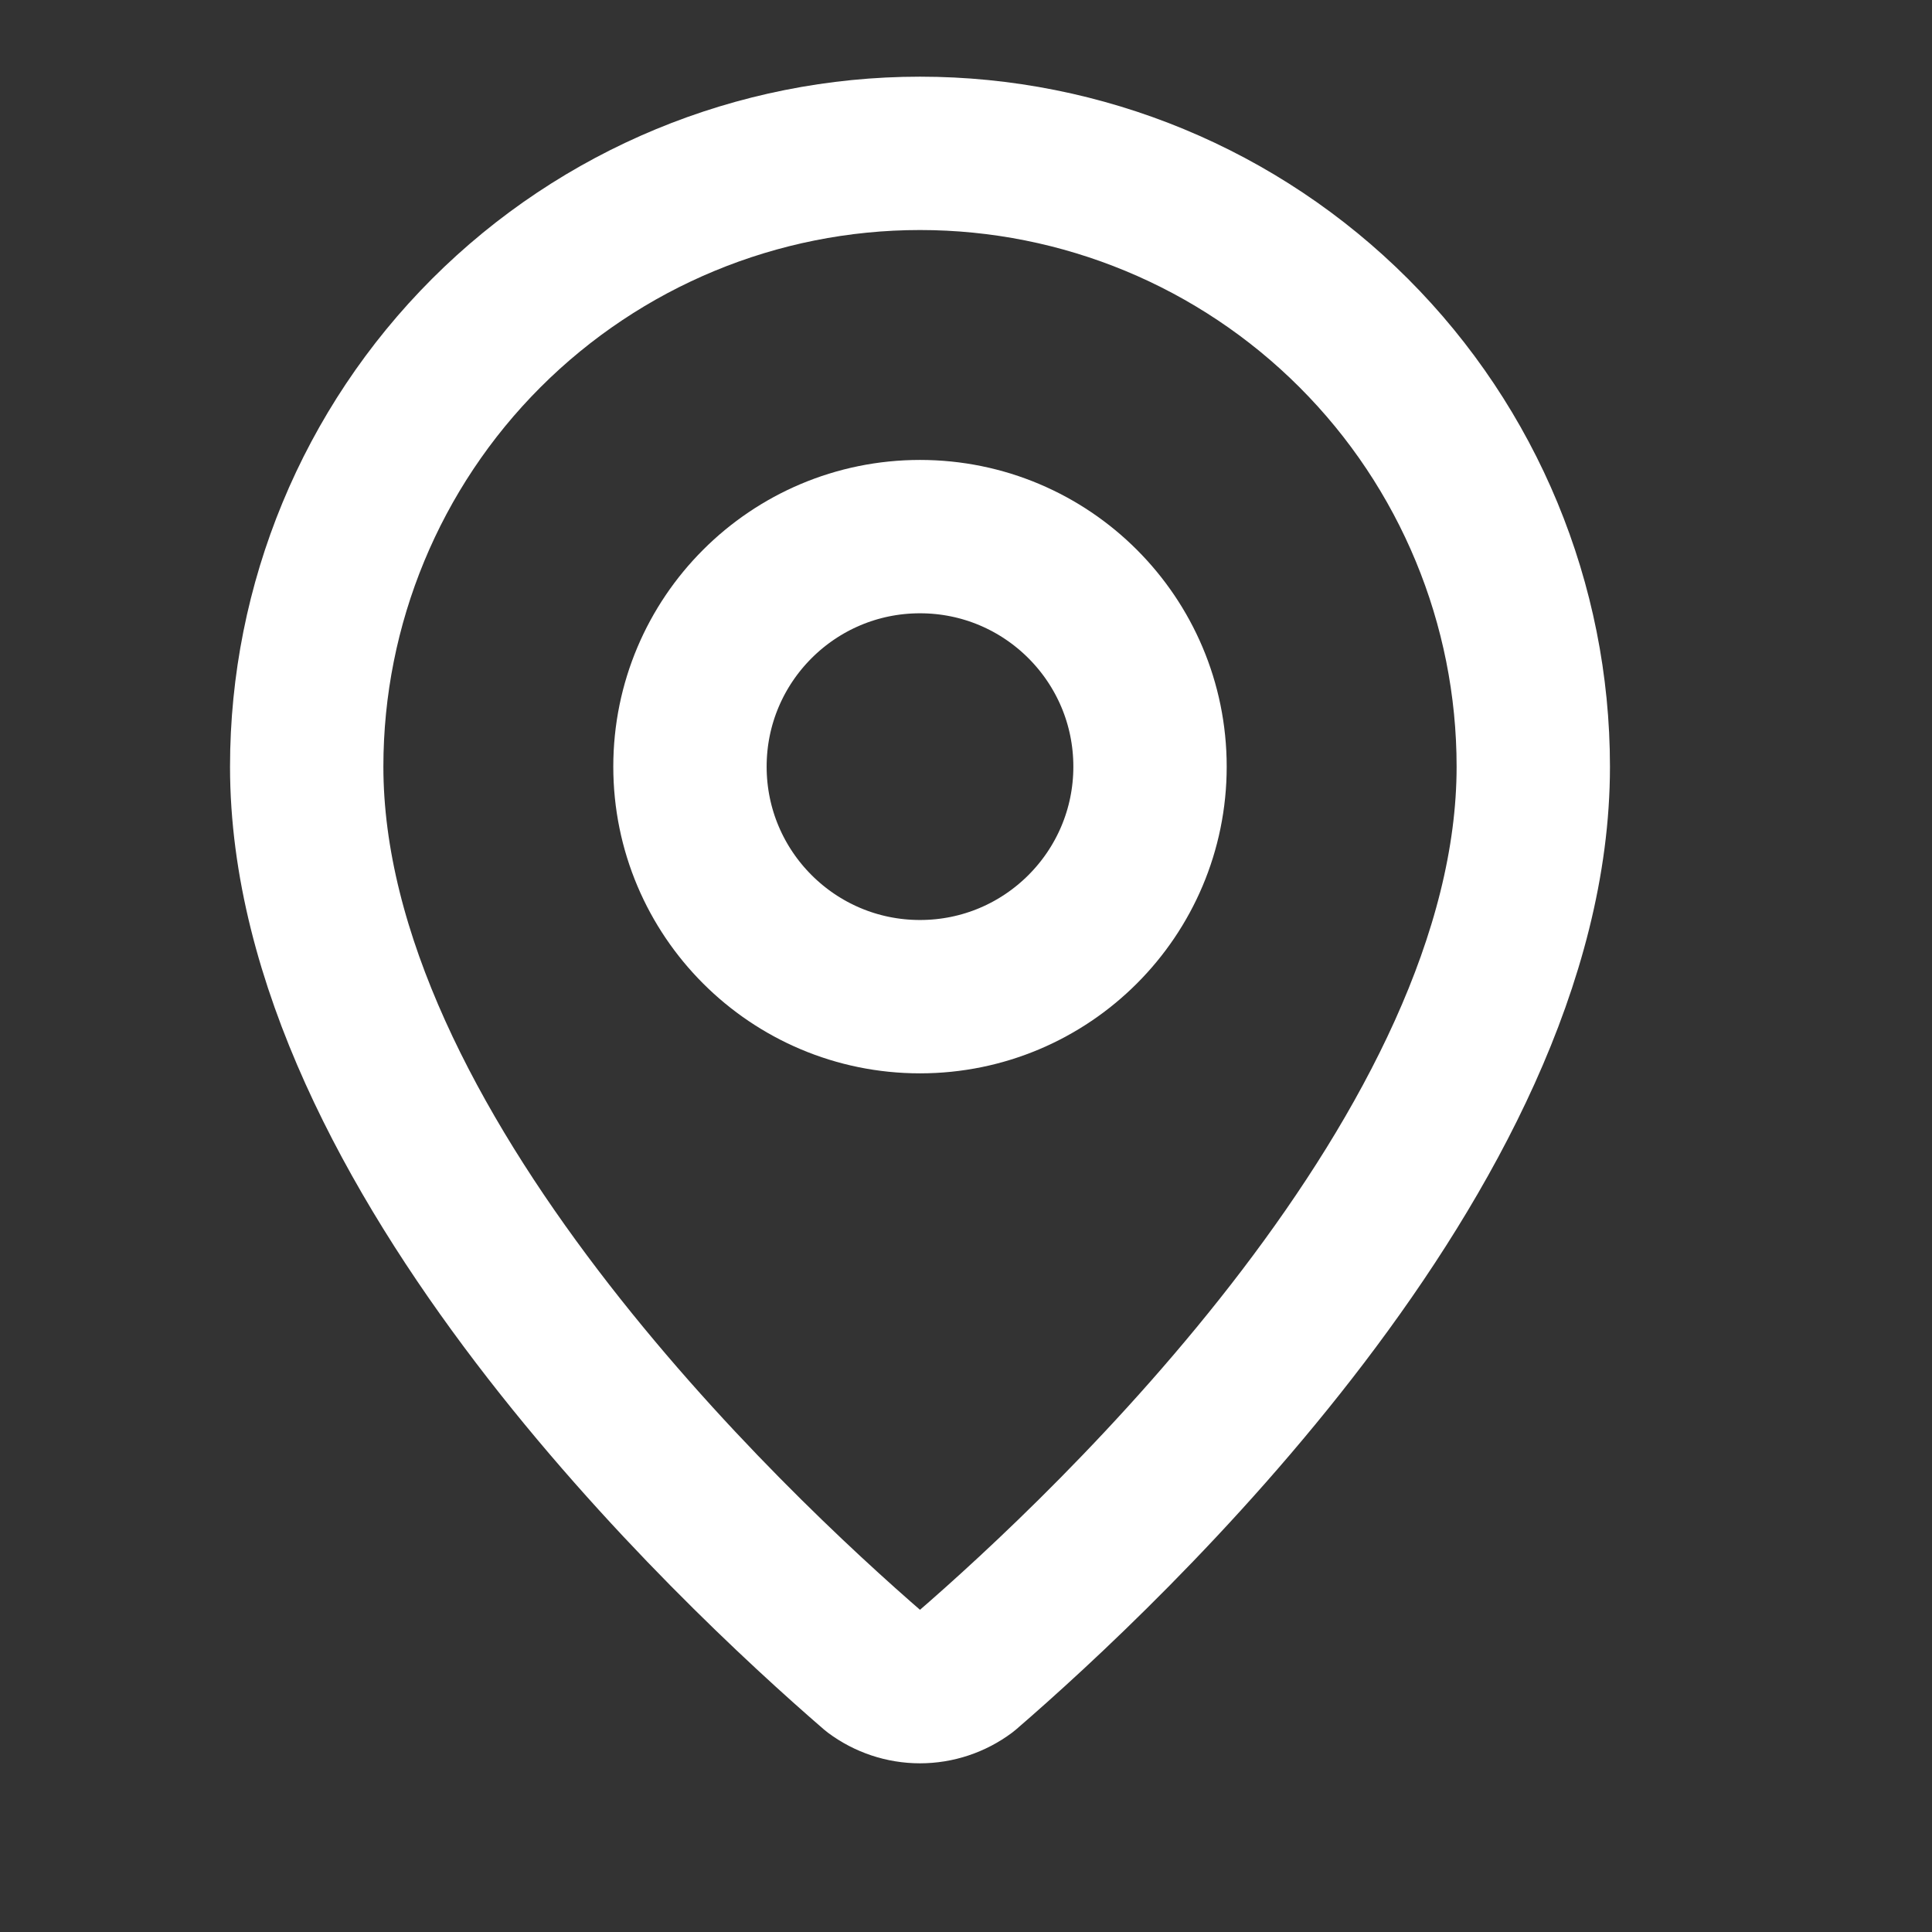 <?xml version="1.0" encoding="utf-8"?>
<svg xmlns="http://www.w3.org/2000/svg" fill="none" height="100%" overflow="visible" preserveAspectRatio="none" style="display: block;" viewBox="0 0 16 16" width="100%">
<rect x="0" y="0" width="16" height="16" fill="#333333" stroke="none"/>
<g id="lucide/map-pin">
<g id="Vector">
<path d="M12.698 6.349C12.698 9.519 9.182 12.821 8.001 13.841C7.891 13.923 7.757 13.968 7.619 13.968C7.481 13.968 7.347 13.923 7.237 13.841C6.057 12.821 2.54 9.519 2.54 6.349C2.54 5.002 3.075 3.71 4.027 2.758C4.98 1.805 6.272 1.27 7.619 1.27C8.966 1.27 10.258 1.805 11.211 2.758C12.163 3.71 12.698 5.002 12.698 6.349Z" stroke="white" stroke-linecap="round" stroke-linejoin="round" stroke-width="1.27"/>
<path d="M7.619 8.254C8.671 8.254 9.524 7.401 9.524 6.349C9.524 5.297 8.671 4.444 7.619 4.444C6.567 4.444 5.714 5.297 5.714 6.349C5.714 7.401 6.567 8.254 7.619 8.254Z" stroke="white" stroke-linecap="round" stroke-linejoin="round" stroke-width="1.27"/>
</g>
</g>
</svg>